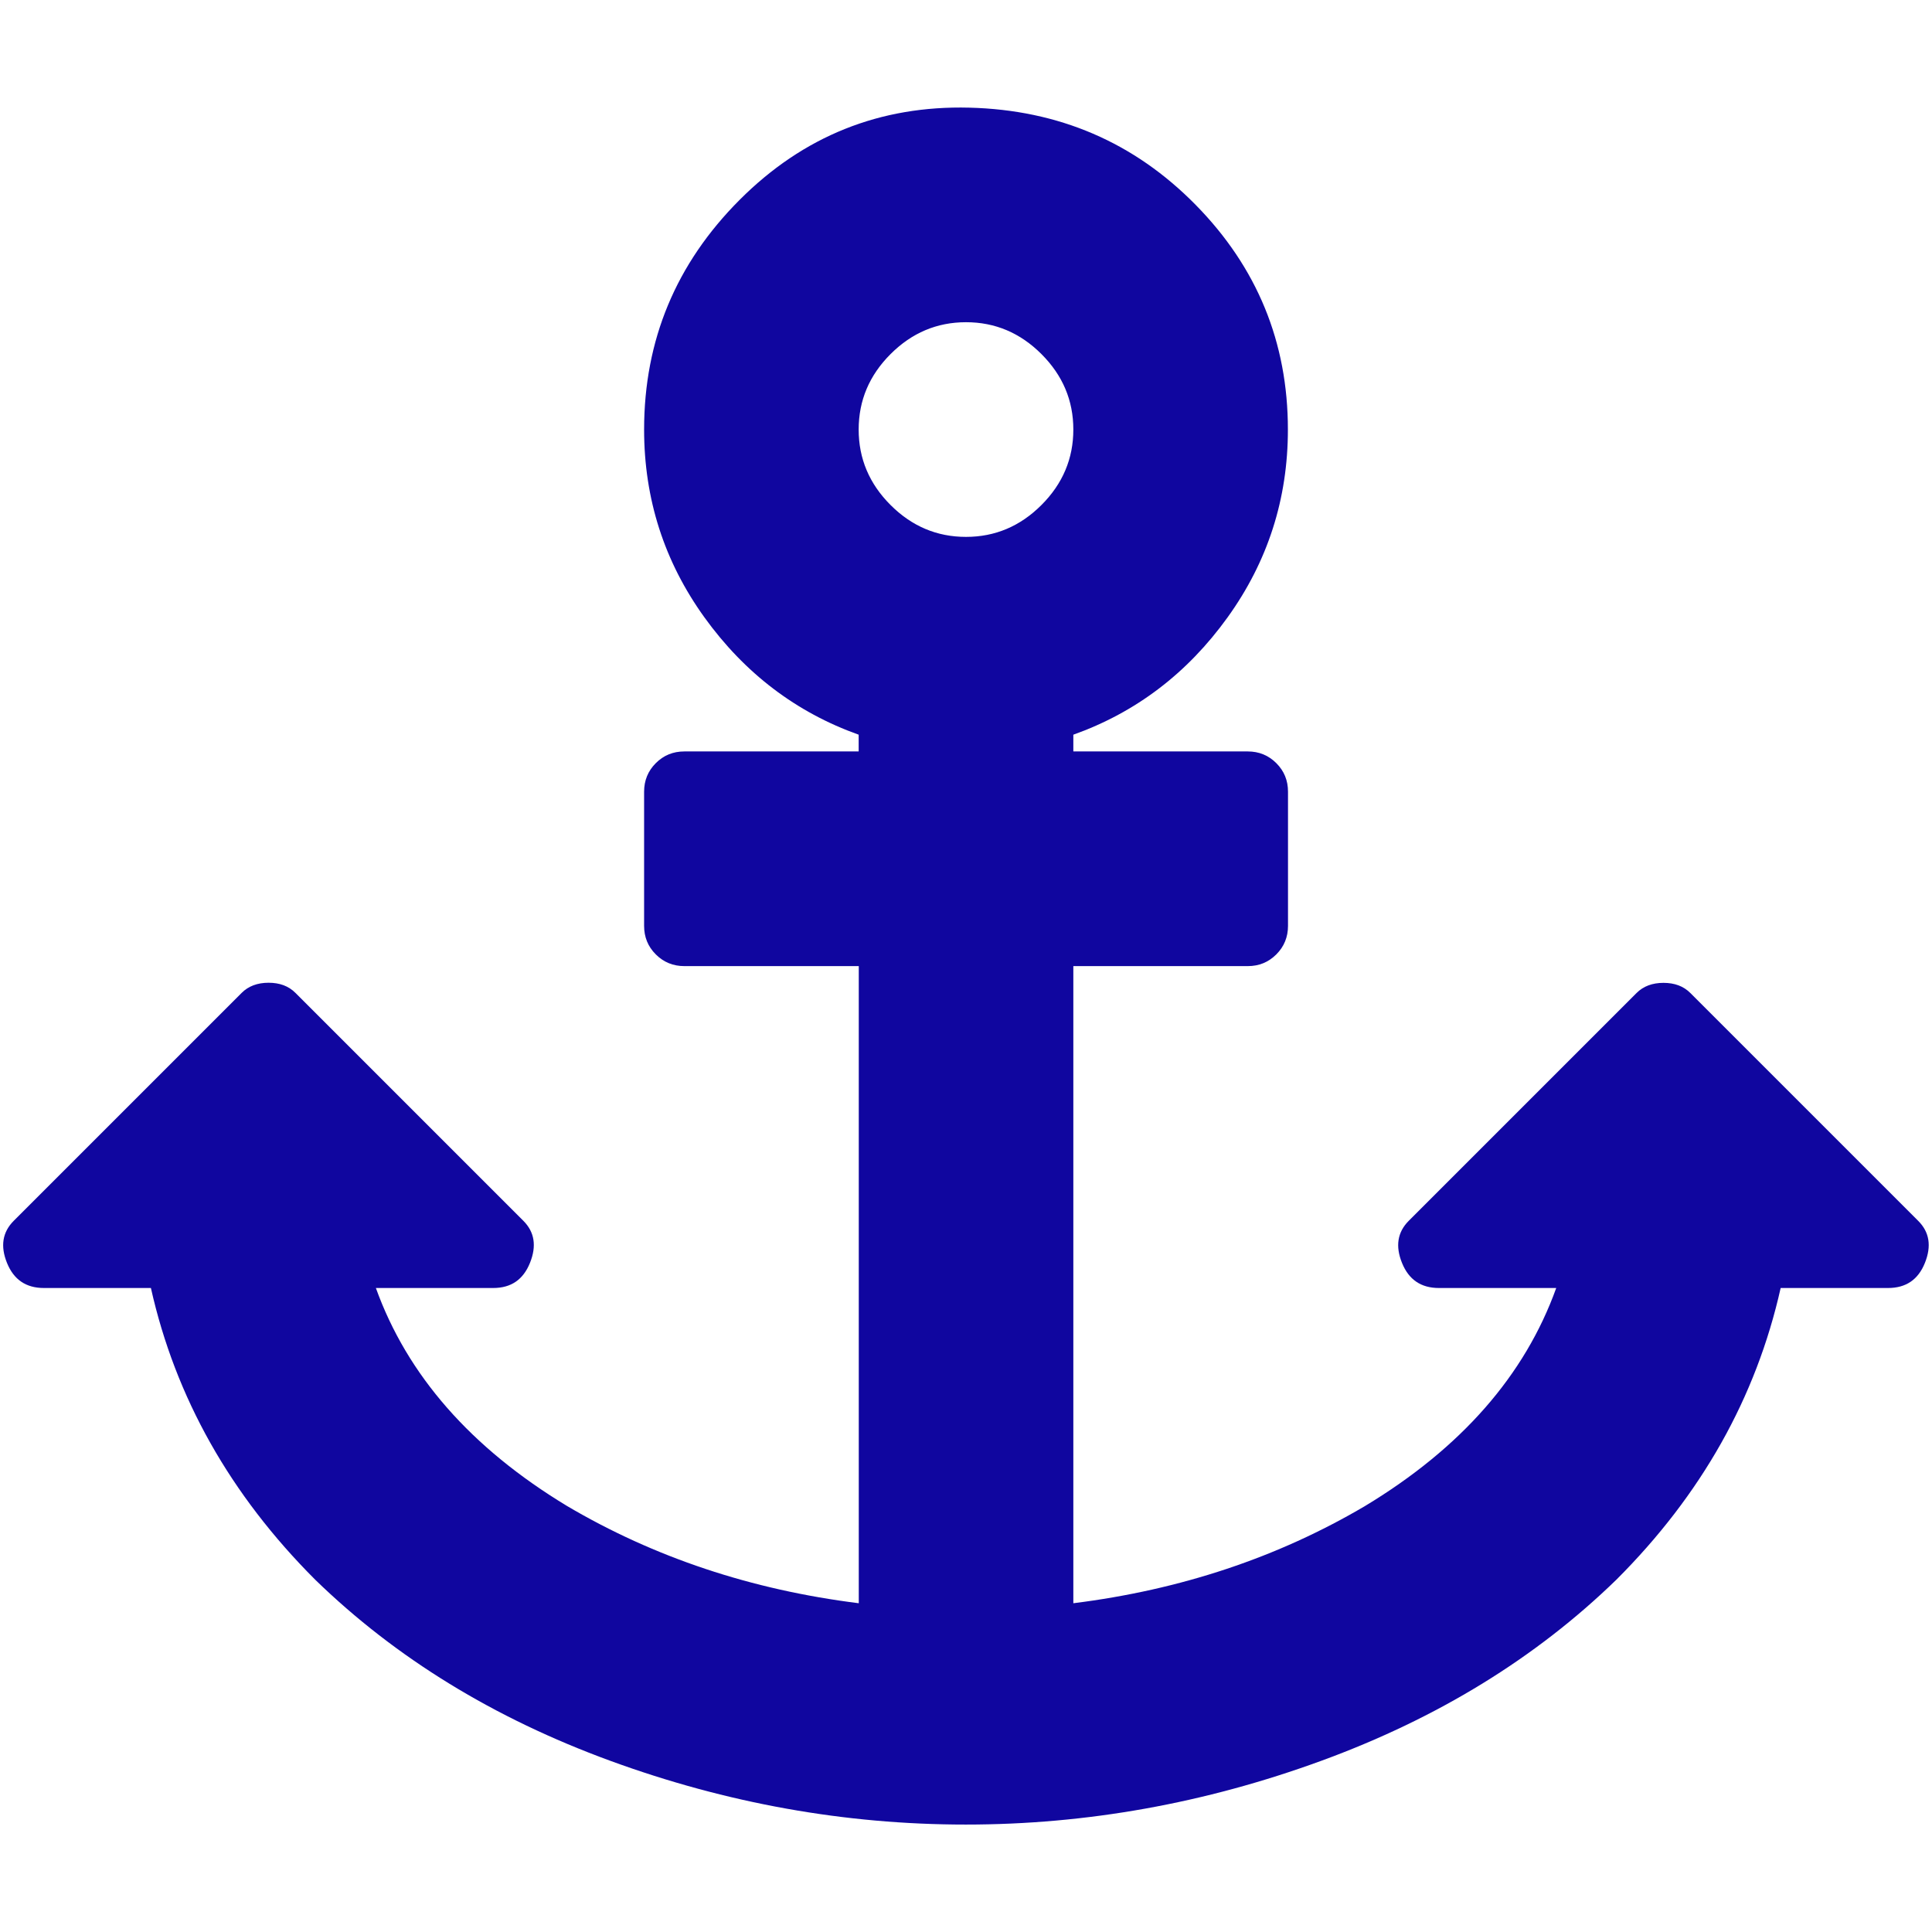 <?xml version="1.0" encoding="UTF-8"?> <svg xmlns="http://www.w3.org/2000/svg" xmlns:xlink="http://www.w3.org/1999/xlink" version="1.1" x="0px" y="0px" viewBox="0 0 180 180" style="enable-background:new 0 0 180 180;" xml:space="preserve"> <style type="text/css"> .st0{fill:#10069F;} </style> <g id="Layer_1"> </g> <g id="Layer_2"> <g> <path class="st0" d="M4.09,120c-1.67,0-2.81-0.78-3.44-2.34s-0.42-2.86,0.62-3.91L22.52,92.5c0.62-0.62,1.46-0.94,2.5-0.94 c1.04,0,1.87,0.31,2.5,0.94l21.24,21.24c1.04,1.04,1.25,2.34,0.62,3.91S47.62,120,45.95,120H35.02 c2.92,8.12,8.85,14.89,17.81,20.31c8.12,4.79,17.18,7.81,27.18,9.06V90.01H63.76c-1.04,0-1.93-0.36-2.66-1.09 c-0.73-0.73-1.09-1.61-1.09-2.66v-12.5c0-1.04,0.36-1.93,1.09-2.66c0.73-0.73,1.61-1.09,2.66-1.09H80v-1.56 c-5.83-2.08-10.62-5.73-14.37-10.93c-3.75-5.21-5.62-11.04-5.62-17.5c0-8.33,2.97-15.46,8.9-21.4s13.07-8.8,21.4-8.59 c8.33,0.21,15.36,3.23,21.09,9.06c5.73,5.83,8.59,12.81,8.59,20.93c0,6.46-1.87,12.29-5.62,17.5c-3.75,5.21-8.54,8.85-14.37,10.93 v1.56h16.25c1.04,0,1.93,0.36,2.66,1.09c0.73,0.73,1.09,1.61,1.09,2.66v12.5c0,1.04-0.36,1.93-1.09,2.66 c-0.73,0.73-1.61,1.09-2.66,1.09H100v59.36c10-1.25,19.06-4.27,27.18-9.06c8.96-5.41,14.89-12.18,17.81-20.31h-10.93 c-1.67,0-2.81-0.78-3.44-2.34s-0.42-2.86,0.62-3.91l21.24-21.24c0.62-0.62,1.46-0.94,2.5-0.94c1.04,0,1.87,0.31,2.5,0.94 l21.24,21.24c1.04,1.04,1.25,2.34,0.62,3.91s-1.77,2.34-3.44,2.34h-10c-2.29,10.21-7.39,19.27-15.31,27.18 c-7.5,7.29-16.66,12.91-27.49,16.87c-10.83,3.96-21.87,5.94-33.12,5.94s-22.29-1.98-33.12-5.94 c-10.83-3.96-19.99-9.58-27.49-16.87c-7.91-7.91-13.02-16.97-15.31-27.18H4.09z M90,30.02c-2.71,0-5.05,0.99-7.03,2.97 C80.99,34.97,80,37.31,80,40.02s0.99,5.05,2.97,7.03c1.98,1.98,4.32,2.97,7.03,2.97s5.05-0.99,7.03-2.97 c1.98-1.98,2.97-4.32,2.97-7.03s-0.99-5.05-2.97-7.03C95.05,31.01,92.71,30.02,90,30.02z"></path> </g> </g> </svg> 